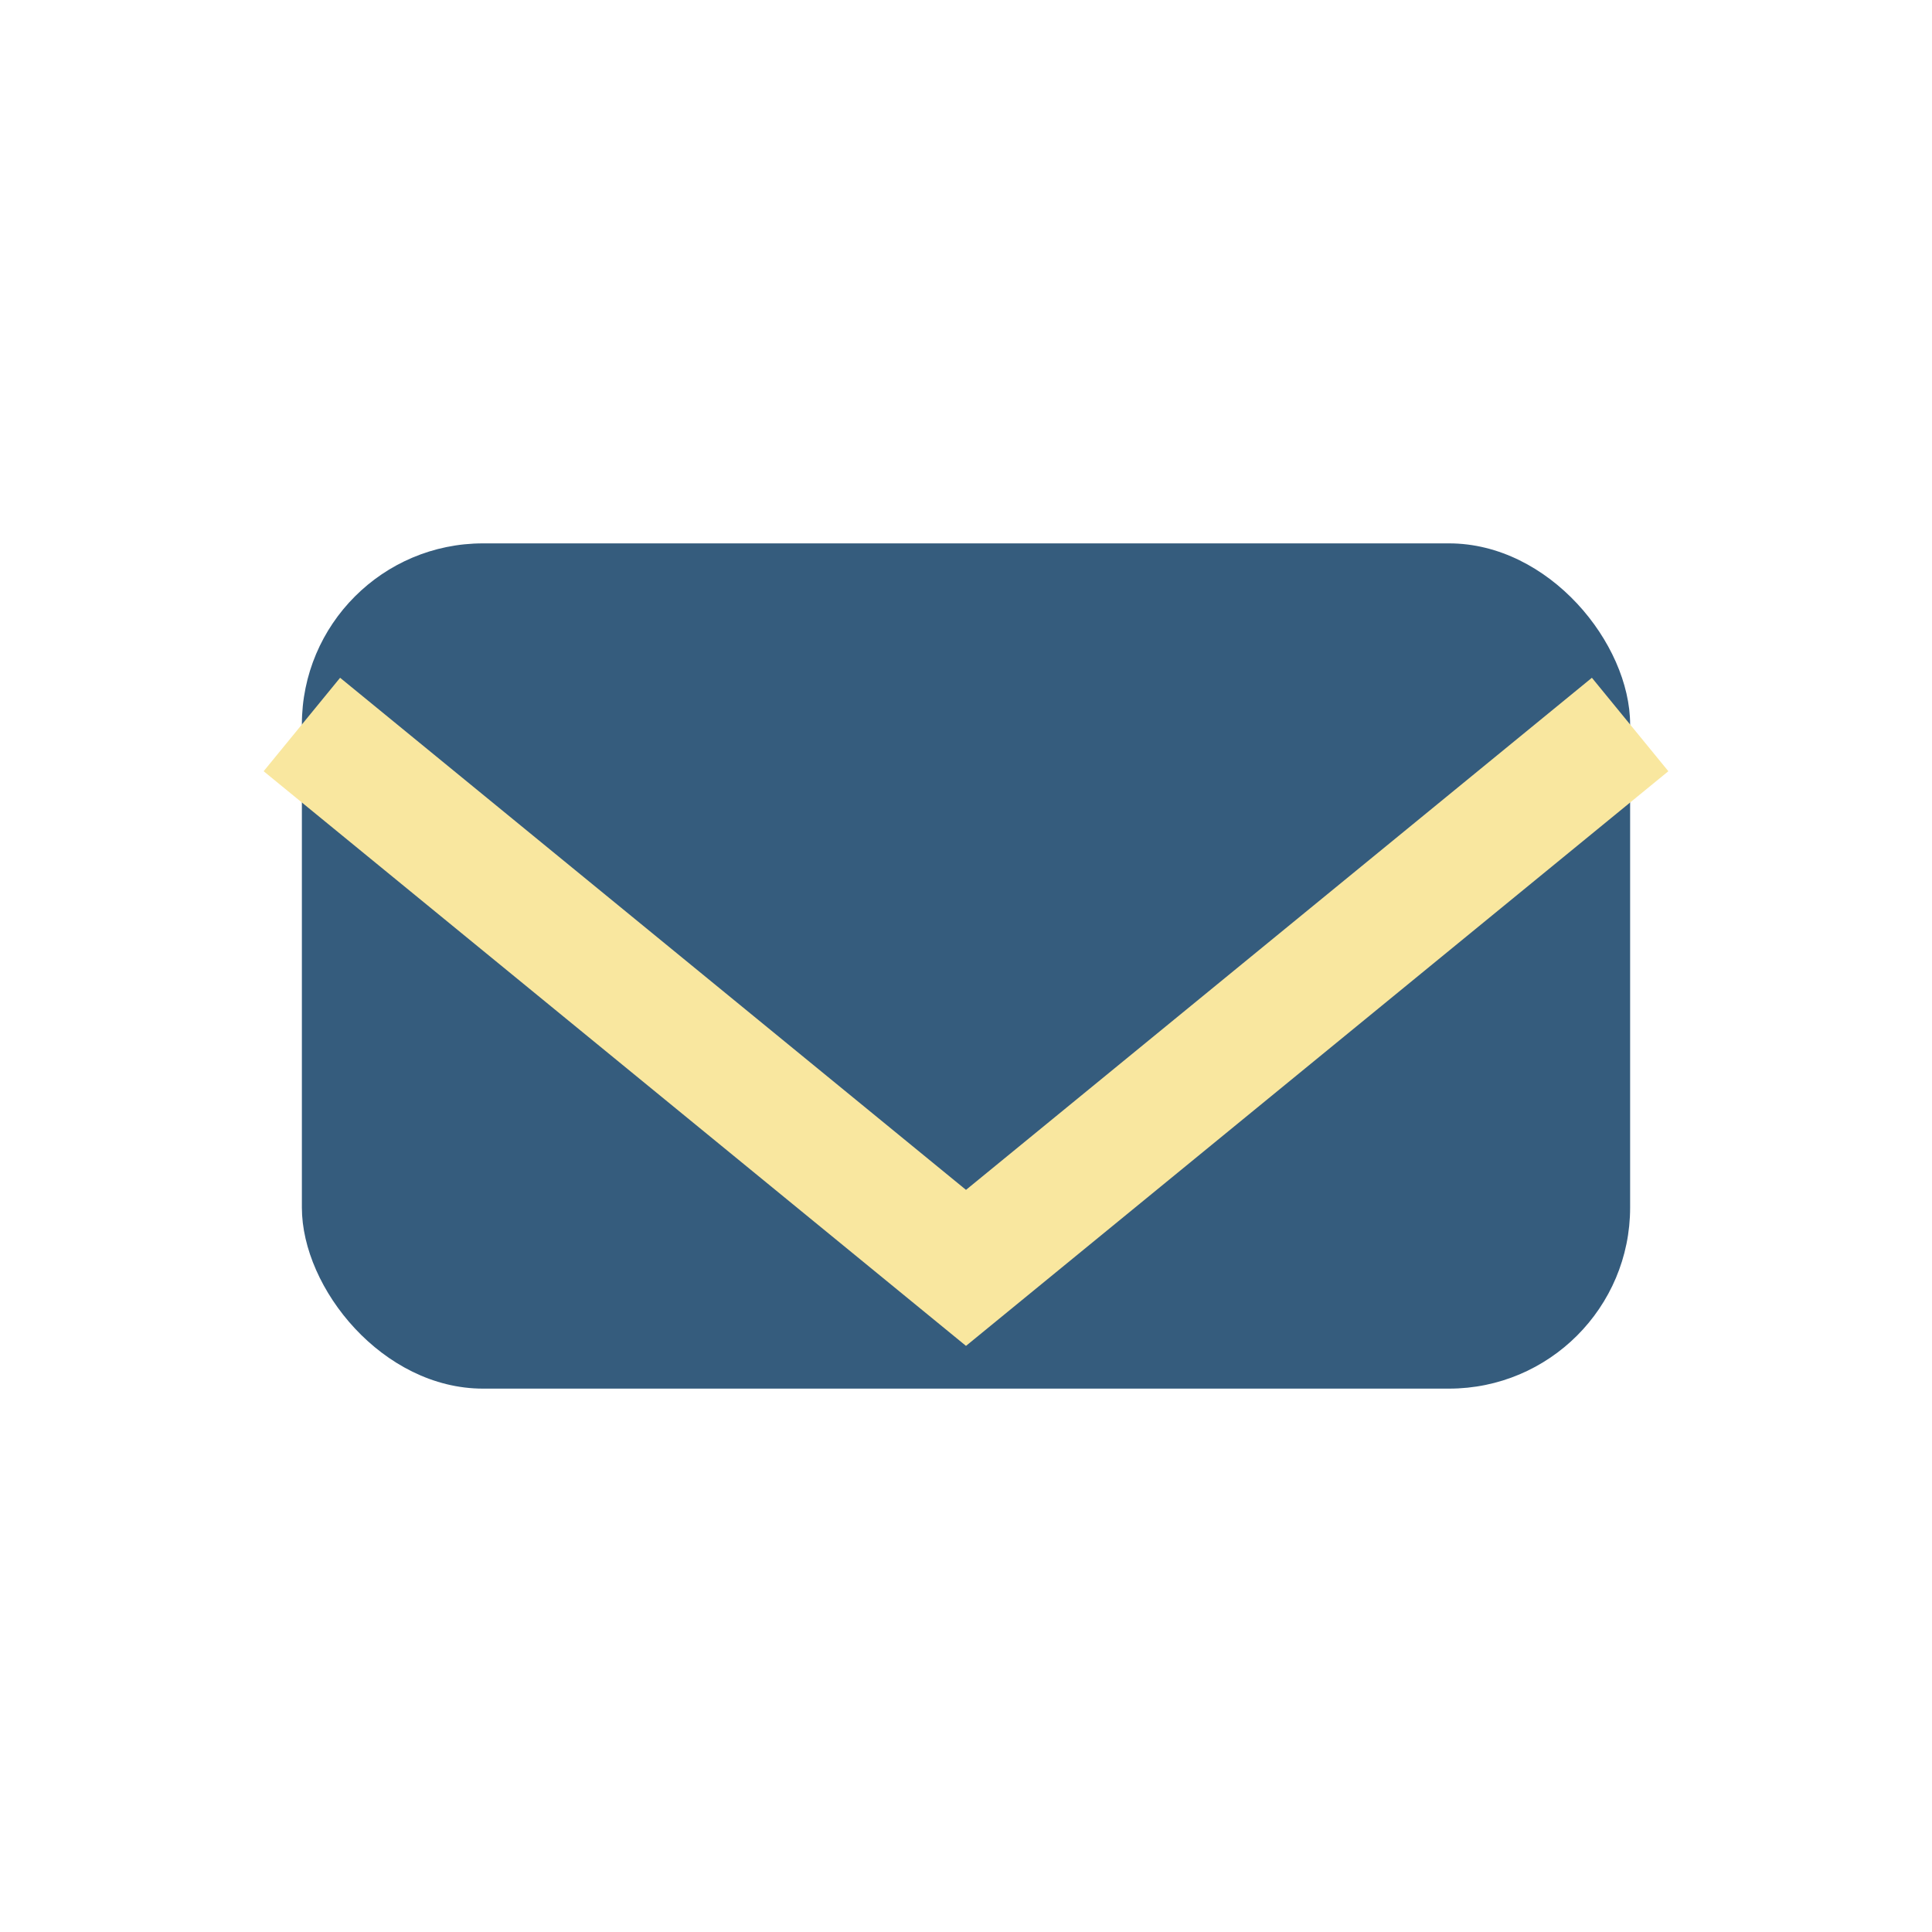 <?xml version="1.0" encoding="UTF-8"?>
<svg xmlns="http://www.w3.org/2000/svg" width="32" height="32" viewBox="0 0 32 32"><rect x="5" y="9" width="22" height="14" rx="3" fill="#355C7D"/><polyline points="5,12 16,21 27,12" fill="none" stroke="#F9E79F" stroke-width="2"/></svg>